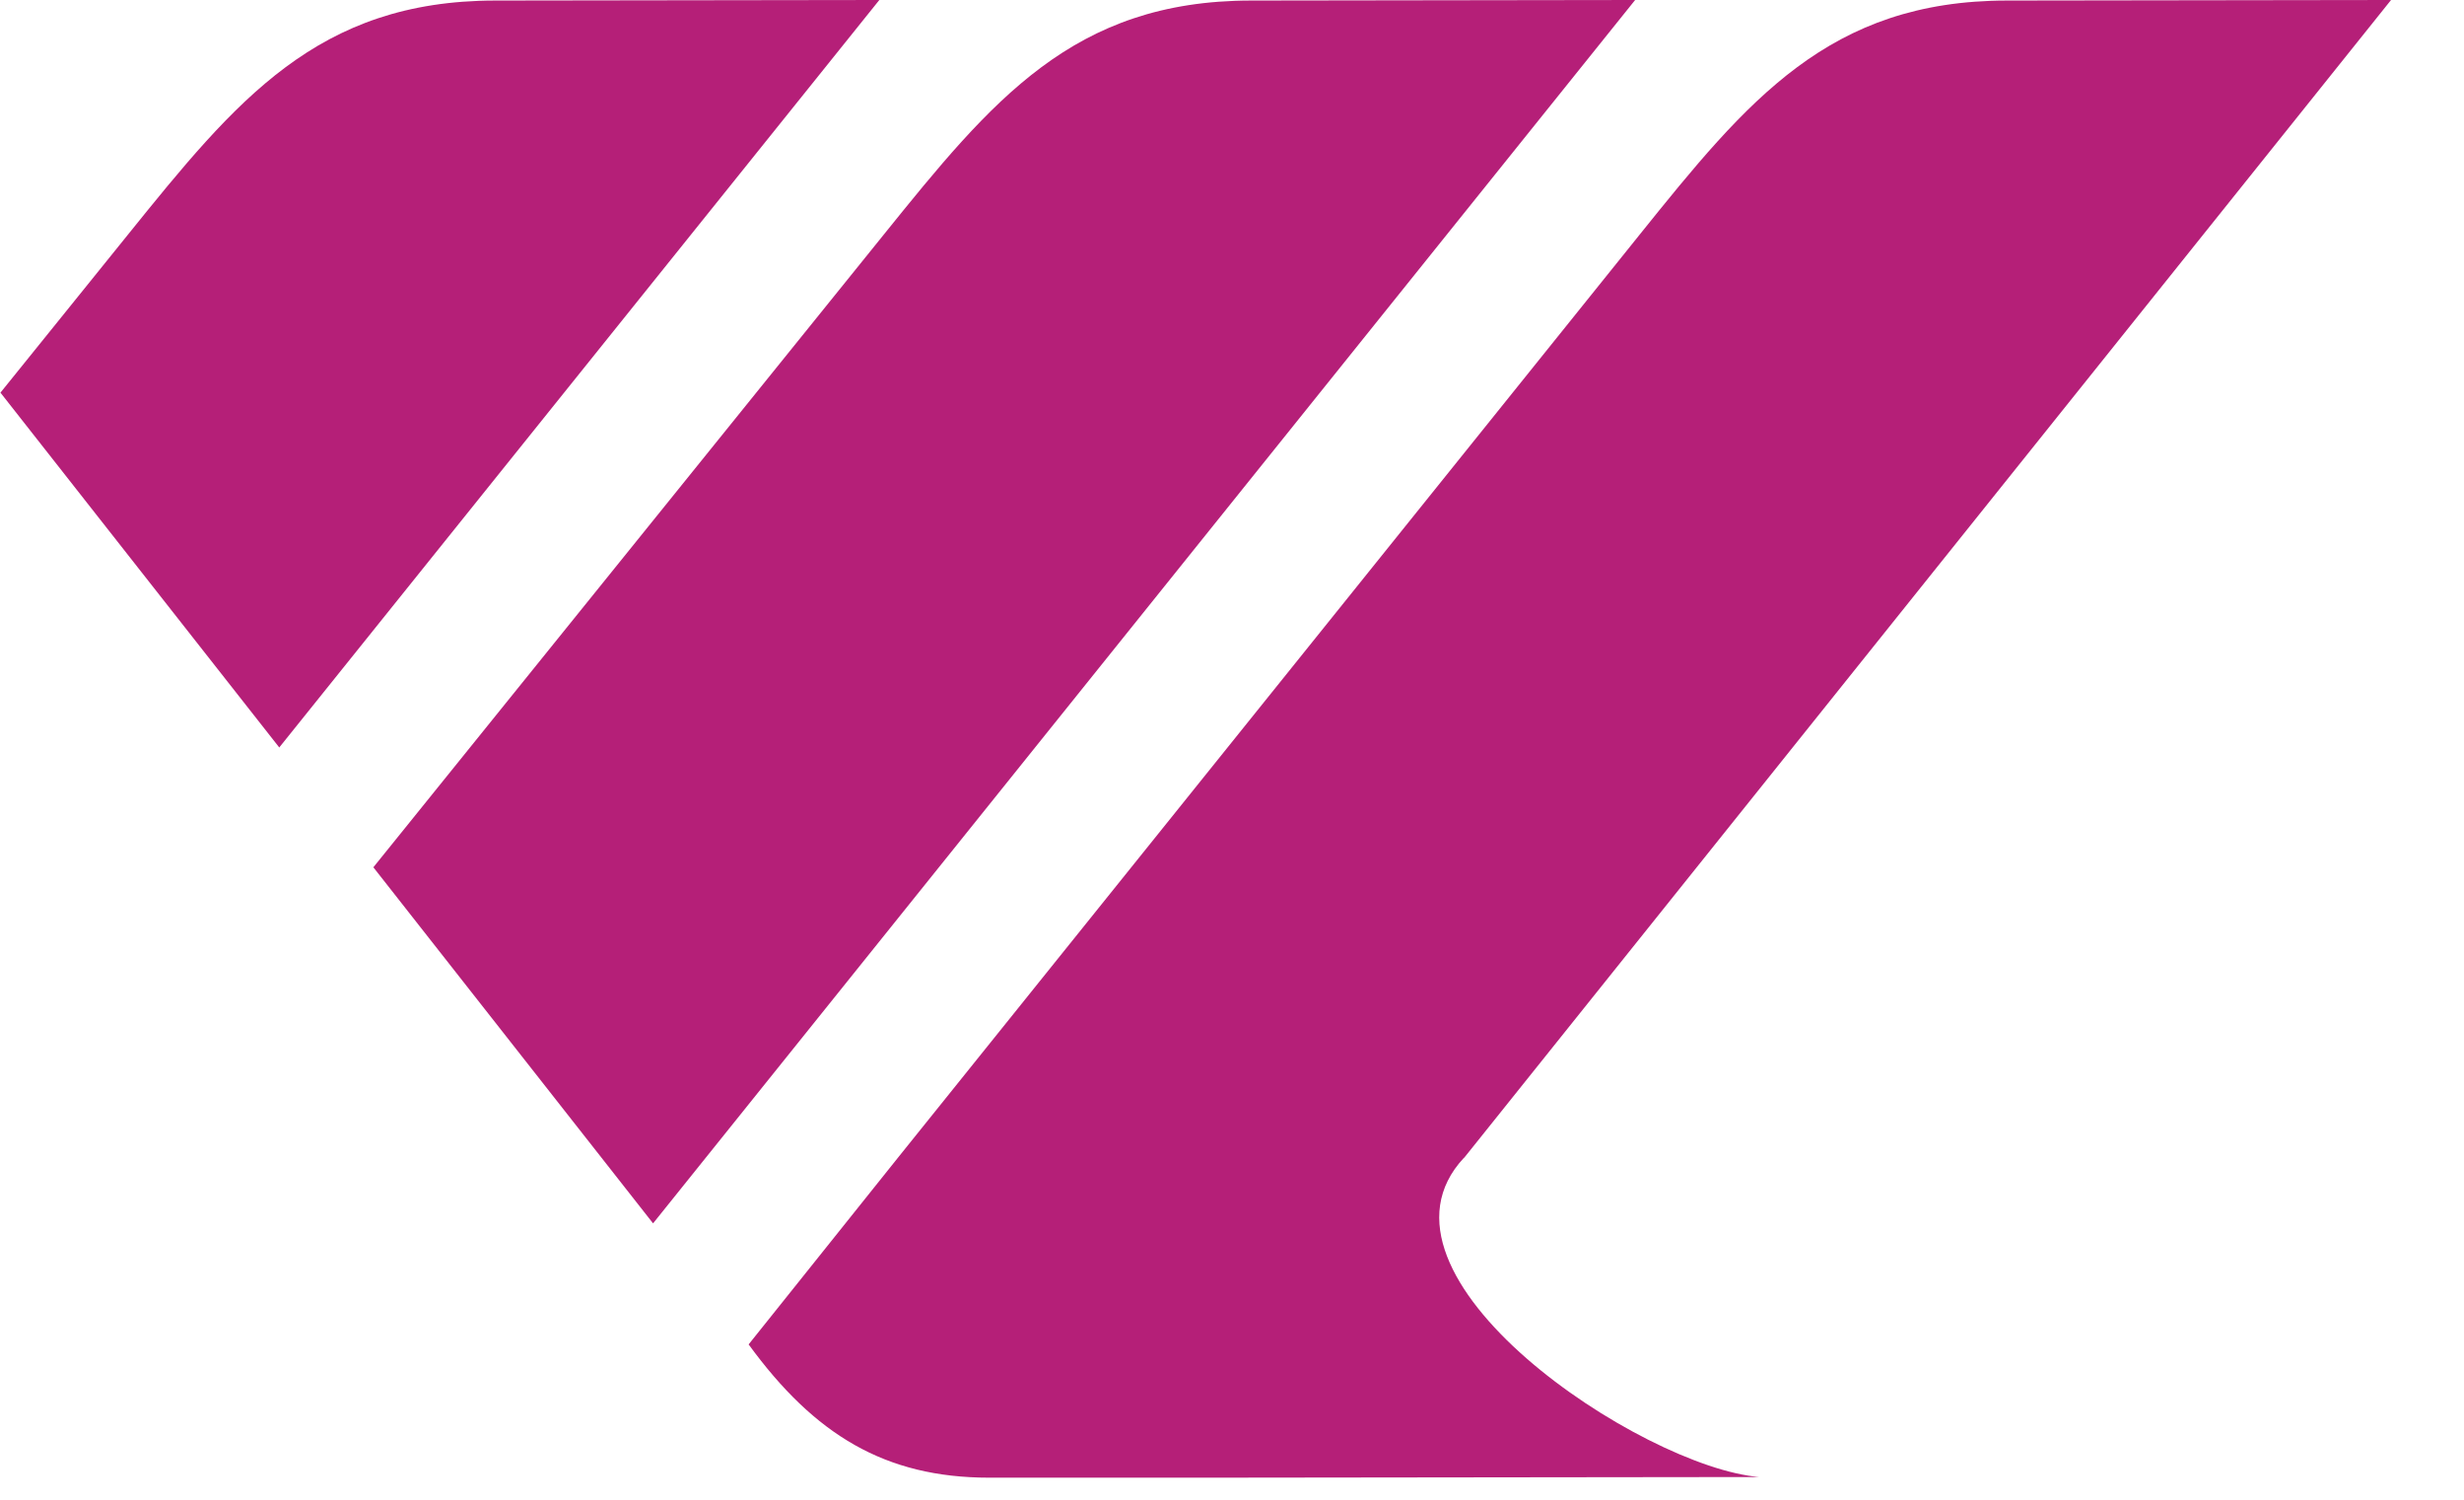 <svg xmlns="http://www.w3.org/2000/svg" width="23" height="14" viewBox="0 0 23 14" fill="none"><g clip-path="url(#clip0_0_7396)"><path fill-rule="evenodd" clip-rule="evenodd" d="M22.319 0L13.667 10.808H13.665C12.634 11.912 15.329 13.699 16.423 13.788L11.277 13.794H9.234C8.26 13.794 7.602 13.392 6.988 12.55L8.381 10.808L15.303 2.193C16.316 0.932 17.074 0.007 18.733 0.005L22.319 0ZM15.263 0L6.1 11.415L6.096 11.42L3.485 8.096L3.49 8.09L8.247 2.193C9.262 0.934 10.018 0.007 11.677 0.005L15.263 0ZM8.208 0L2.612 6.971L2.607 6.978L0.004 3.665L0.011 3.657L1.192 2.193C2.207 0.934 2.963 0.007 4.622 0.005L8.208 0Z" fill="#B51F78"></path></g><defs><clipPath id="clip0_0_7396"><rect width="22.348" height="13.846" fill="white"></rect></clipPath></defs></svg>